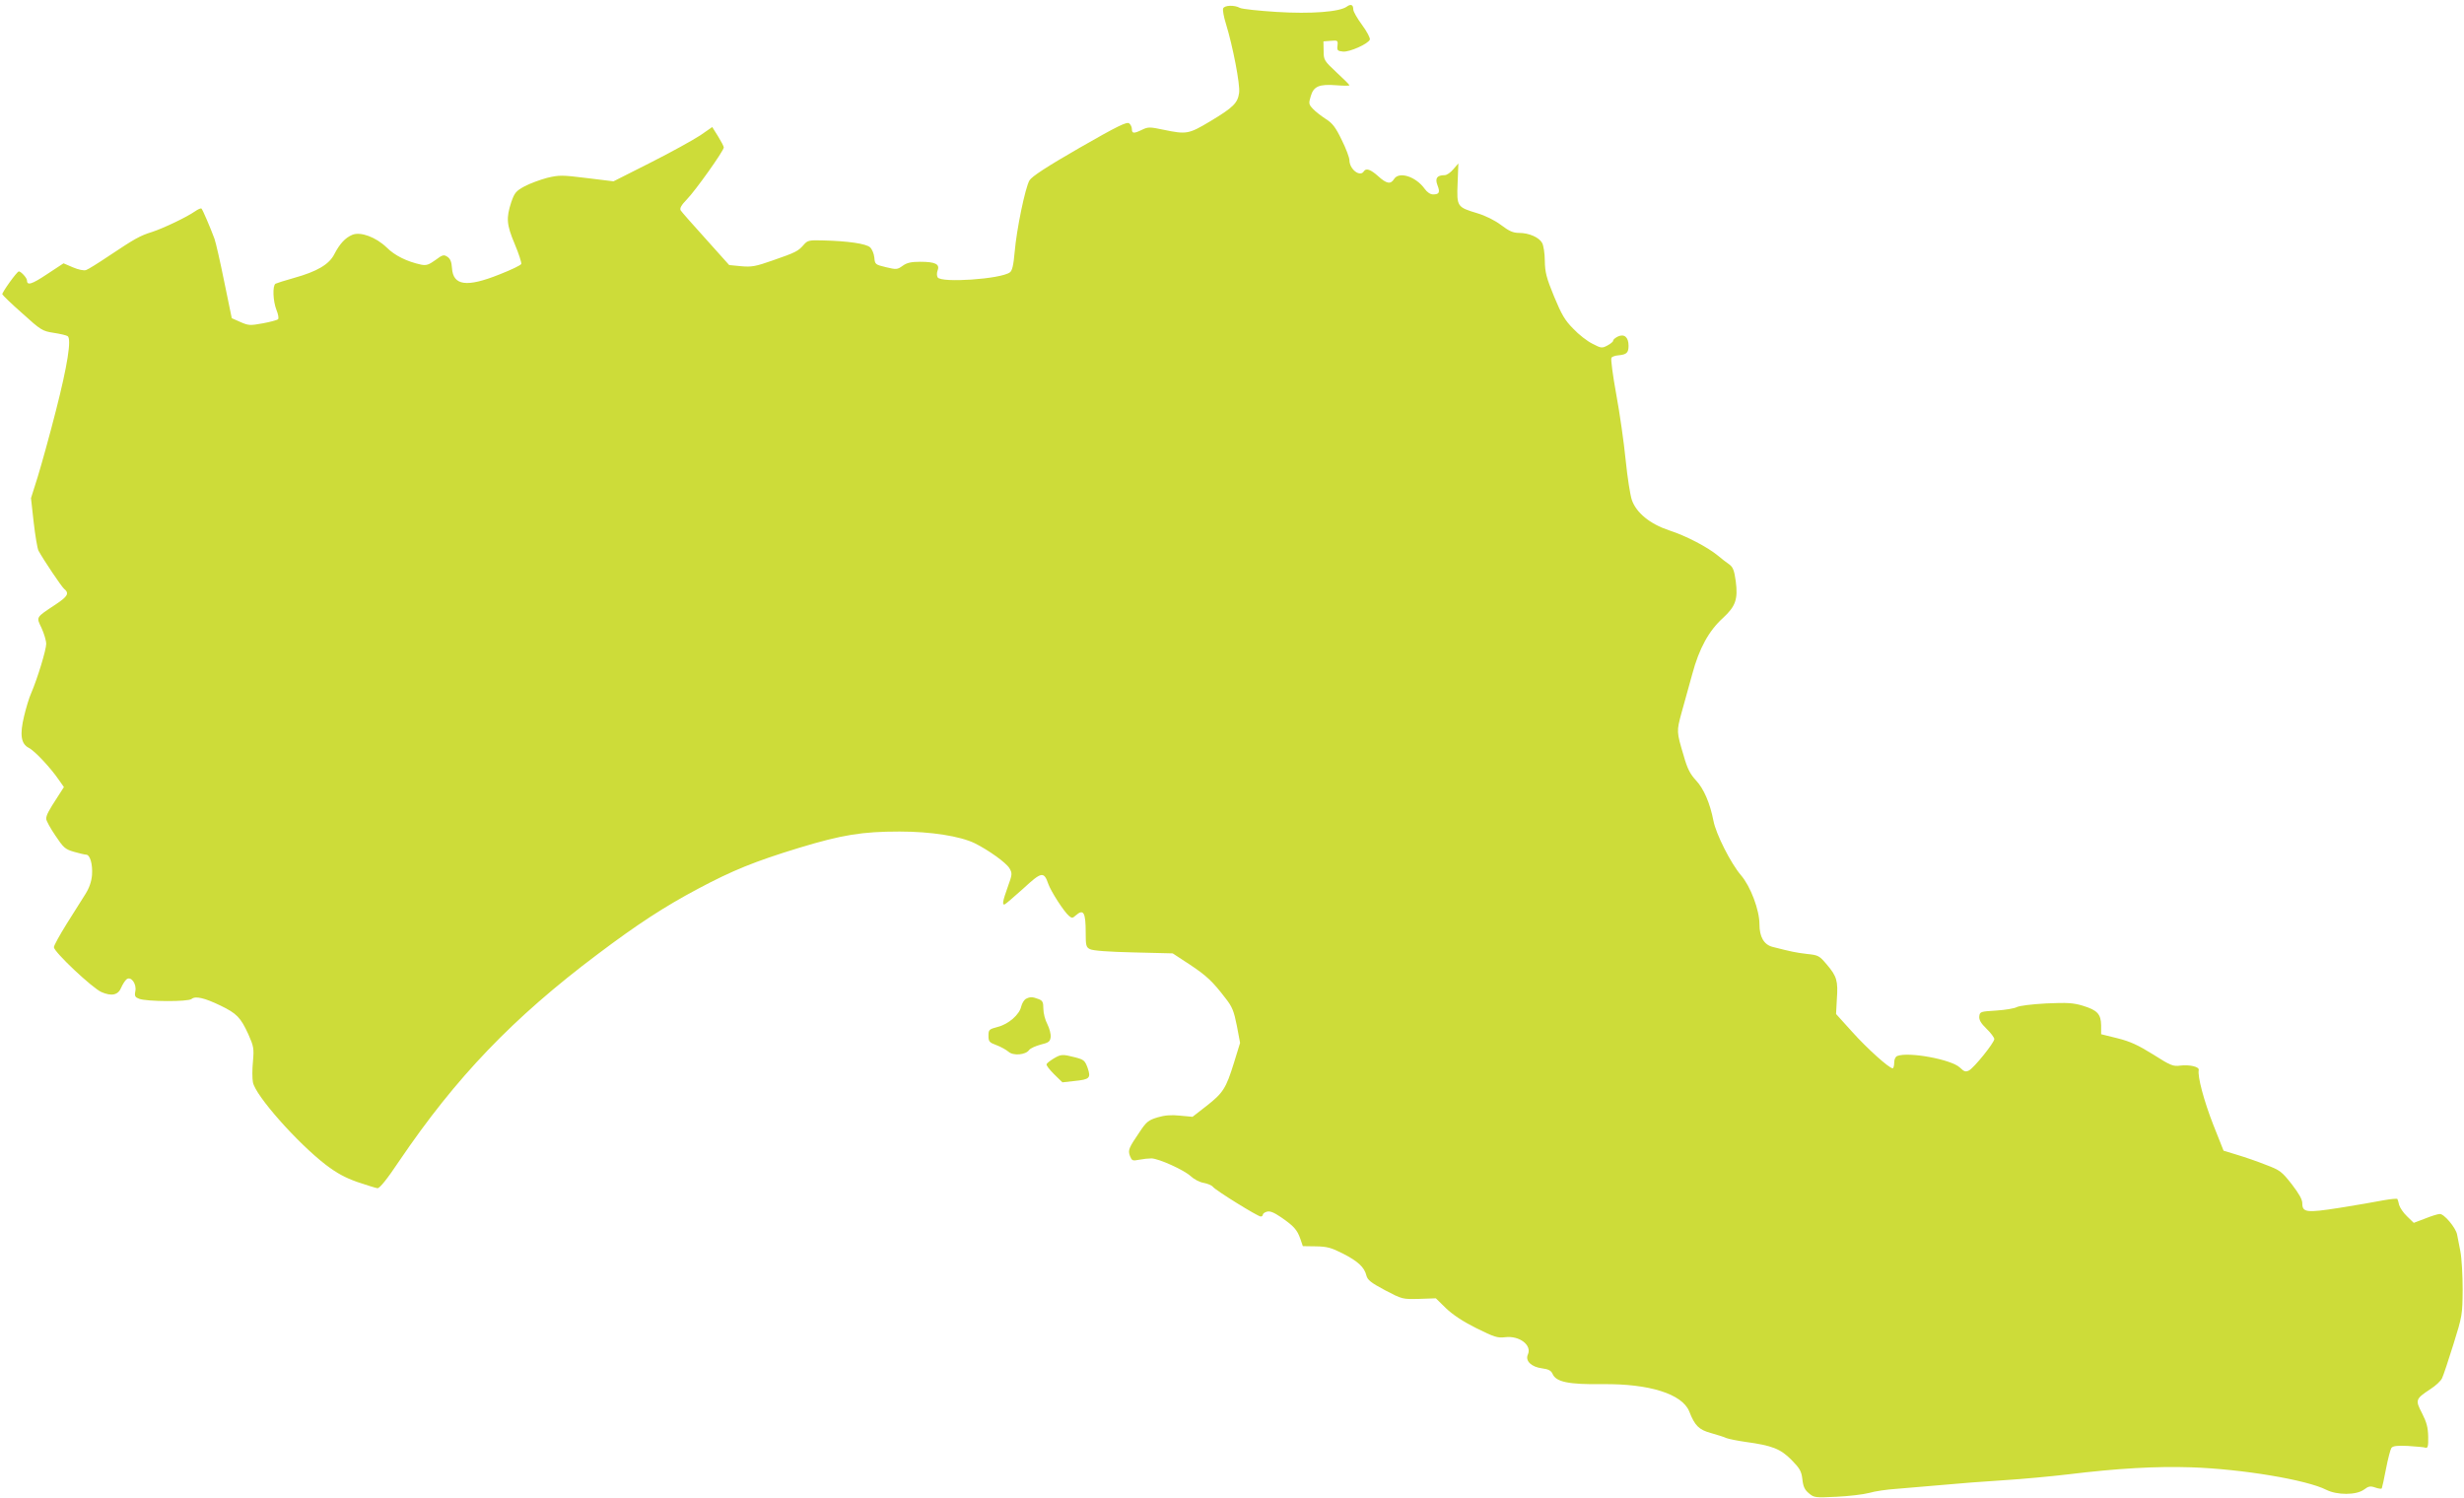 <?xml version="1.0" standalone="no"?>
<!DOCTYPE svg PUBLIC "-//W3C//DTD SVG 20010904//EN"
 "http://www.w3.org/TR/2001/REC-SVG-20010904/DTD/svg10.dtd">
<svg version="1.0" xmlns="http://www.w3.org/2000/svg"
 width="1280pt" height="778pt" viewBox="0 0 1280 778"
 preserveAspectRatio="xMidYMid meet">
<g transform="translate(0,778) scale(0.1,-0.1)"
fill="#cddc39" stroke="none">
<path d="M6997 7746 c-37 -28 -187 -39 -365 -28 -94 6 -179 15 -191 21 -28 16
-81 14 -87 -3 -3 -8 3 -43 14 -78 36 -116 75 -318 69 -360 -7 -53 -30 -76
-150 -148 -112 -67 -123 -69 -243 -44 -71 15 -80 15 -111 0 -43 -21 -53 -20
-53 3 0 10 -6 24 -14 30 -12 10 -61 -14 -258 -127 -172 -99 -248 -149 -260
-169 -22 -37 -67 -254 -77 -372 -6 -69 -13 -98 -25 -106 -47 -35 -357 -56
-375 -26 -5 8 -5 24 0 37 12 32 -13 44 -91 44 -47 0 -69 -5 -91 -21 -28 -20
-33 -20 -87 -7 -55 13 -57 15 -60 50 -2 20 -12 44 -22 53 -20 19 -116 33 -246
36 -72 2 -79 0 -99 -23 -29 -33 -40 -39 -161 -81 -88 -31 -109 -35 -164 -30
l-62 6 -121 135 c-67 74 -126 141 -131 149 -6 11 3 27 32 57 45 46 192 253
192 270 0 6 -14 32 -30 58 l-30 48 -62 -43 c-35 -23 -150 -87 -257 -141 l-194
-98 -139 17 c-129 16 -143 16 -206 1 -37 -10 -89 -29 -117 -44 -44 -24 -52
-33 -69 -82 -27 -83 -25 -116 18 -218 21 -50 36 -97 34 -103 -2 -7 -53 -31
-114 -55 -170 -68 -240 -58 -246 33 -2 33 -9 49 -24 59 -18 12 -25 11 -62 -17
-35 -25 -47 -29 -74 -24 -74 16 -137 47 -179 89 -56 54 -136 84 -179 66 -36
-15 -65 -46 -93 -100 -27 -54 -91 -91 -210 -124 -47 -13 -90 -27 -96 -30 -16
-11 -13 -90 5 -136 10 -24 13 -45 8 -49 -5 -4 -41 -14 -80 -21 -65 -12 -74
-11 -115 7 l-45 20 -39 189 c-21 104 -44 205 -51 224 -21 57 -61 150 -67 156
-3 4 -18 -3 -34 -14 -43 -30 -162 -87 -223 -107 -64 -20 -90 -35 -225 -125
-55 -37 -108 -70 -118 -73 -11 -4 -40 2 -68 14 l-49 21 -85 -56 c-81 -54 -105
-61 -105 -32 0 12 -31 46 -42 46 -10 0 -89 -111 -86 -119 2 -5 48 -50 104 -99
96 -87 104 -92 162 -101 34 -5 67 -13 73 -17 22 -13 -1 -155 -61 -389 -32
-126 -75 -280 -94 -342 l-35 -111 14 -126 c8 -69 19 -135 25 -147 27 -49 118
-185 133 -198 28 -23 20 -39 -45 -82 -104 -69 -100 -63 -72 -122 13 -29 24
-65 24 -82 0 -31 -45 -179 -78 -256 -11 -24 -27 -78 -37 -120 -23 -96 -16
-143 24 -164 31 -15 114 -104 157 -167 l26 -37 -34 -53 c-45 -69 -58 -93 -58
-112 0 -9 21 -48 47 -86 42 -63 51 -72 96 -85 28 -8 57 -15 64 -15 21 0 35
-50 31 -106 -3 -34 -14 -67 -35 -100 -17 -27 -60 -96 -97 -154 -36 -58 -66
-112 -66 -121 0 -24 199 -212 247 -233 53 -23 87 -16 103 24 7 16 19 35 27 42
23 19 54 -23 46 -62 -5 -25 -1 -31 20 -39 40 -15 254 -16 272 -1 20 17 67 6
150 -34 85 -41 105 -62 145 -149 28 -63 30 -74 24 -142 -4 -40 -4 -89 0 -108
13 -69 230 -314 378 -428 58 -44 100 -67 165 -90 48 -16 95 -31 104 -32 11 -1
50 47 114 143 293 432 588 741 1030 1073 207 156 347 247 520 339 180 96 296
143 525 213 224 68 329 85 523 85 163 0 315 -24 391 -61 72 -36 163 -101 180
-130 15 -26 15 -31 -9 -97 -27 -75 -30 -96 -15 -90 5 2 48 39 96 82 95 88 107
90 130 23 14 -39 82 -145 108 -166 14 -12 19 -11 34 3 41 36 52 16 52 -89 0
-67 2 -76 22 -86 15 -8 96 -14 226 -17 l204 -5 87 -57 c89 -59 120 -88 188
-177 34 -43 43 -66 58 -141 l17 -90 -32 -104 c-41 -132 -56 -156 -143 -224
l-72 -56 -65 6 c-46 5 -80 2 -117 -9 -46 -14 -58 -23 -91 -73 -60 -88 -63 -97
-52 -128 10 -24 13 -26 48 -19 20 4 49 7 64 7 40 -2 168 -60 203 -92 17 -16
47 -32 67 -35 21 -4 43 -13 49 -21 15 -19 233 -154 248 -154 6 0 11 4 11 9 0
5 9 13 21 16 15 5 36 -3 74 -29 67 -46 84 -66 100 -112 l13 -38 68 -1 c58 -1
80 -7 139 -37 79 -40 113 -72 123 -114 6 -24 24 -38 97 -77 90 -47 90 -47 177
-45 l87 3 53 -52 c36 -34 87 -68 157 -103 93 -46 110 -52 150 -47 75 9 140
-42 118 -90 -15 -33 18 -65 75 -72 32 -4 46 -12 53 -28 18 -43 83 -56 260 -54
243 3 413 -51 450 -141 29 -75 51 -96 113 -113 31 -9 68 -20 80 -26 13 -5 58
-14 100 -20 139 -19 181 -36 238 -93 44 -45 52 -59 57 -101 4 -38 12 -55 34
-73 27 -23 33 -23 143 -18 63 3 140 12 170 20 30 9 93 18 140 21 47 4 153 13
235 20 83 8 229 19 325 25 96 6 245 20 330 30 262 32 460 43 643 37 265 -9
600 -65 702 -117 56 -28 155 -28 195 1 24 18 33 20 59 11 17 -6 32 -8 34 -4 2
4 12 50 22 102 10 52 23 101 28 108 8 10 31 13 87 10 41 -3 82 -6 90 -9 12 -3
15 7 14 57 -1 48 -8 75 -32 122 -36 69 -34 74 43 125 27 17 55 43 61 57 7 14
33 93 59 176 46 147 47 154 48 285 0 74 -5 163 -12 199 -7 36 -15 75 -17 87
-7 35 -68 108 -90 106 -10 0 -45 -11 -77 -24 l-58 -22 -35 34 c-19 18 -37 45
-41 59 -3 14 -7 28 -9 31 -2 3 -35 0 -74 -7 -39 -8 -141 -25 -227 -39 -172
-27 -193 -24 -193 24 0 20 -18 51 -55 99 -51 65 -61 73 -133 100 -42 17 -109
40 -149 52 l-72 22 -54 136 c-48 123 -82 250 -75 283 4 17 -48 29 -96 23 -37
-5 -50 0 -141 58 -79 49 -118 67 -185 84 l-85 21 0 46 c-1 59 -20 79 -95 102
-50 15 -81 17 -190 12 -76 -4 -139 -12 -153 -19 -12 -7 -60 -15 -107 -18 -82
-5 -85 -6 -88 -30 -2 -18 8 -36 38 -65 22 -21 40 -46 40 -53 0 -19 -104 -148
-131 -163 -18 -9 -25 -7 -48 15 -44 42 -266 83 -325 60 -10 -4 -16 -18 -16
-35 0 -16 -4 -29 -8 -29 -18 0 -131 101 -210 189 l-84 93 4 76 c7 96 0 120
-52 181 -39 46 -44 49 -103 55 -58 7 -78 11 -180 37 -44 12 -67 52 -67 118 0
73 -46 196 -96 254 -53 62 -130 214 -143 283 -18 92 -50 166 -90 209 -31 33
-46 63 -64 127 -38 127 -38 128 -12 224 14 49 39 140 56 202 36 134 86 225
160 292 65 60 78 97 66 190 -8 58 -15 74 -34 88 -14 9 -39 29 -57 44 -54 45
-166 104 -256 133 -99 33 -170 91 -193 158 -8 23 -23 116 -32 207 -9 91 -31
245 -49 342 -18 98 -29 183 -25 189 3 6 20 12 36 13 43 4 53 13 53 50 0 44
-22 63 -55 48 -14 -7 -25 -16 -25 -22 0 -5 -13 -16 -30 -25 -28 -15 -33 -14
-77 9 -27 13 -72 48 -100 78 -44 44 -61 74 -100 168 -40 97 -47 126 -48 185 0
39 -7 81 -14 93 -16 29 -68 52 -120 52 -30 0 -51 9 -92 40 -33 25 -81 49 -124
62 -106 32 -108 34 -103 156 l4 103 -26 -30 c-14 -17 -34 -31 -45 -31 -40 0
-51 -16 -38 -51 15 -38 10 -49 -22 -49 -15 0 -31 11 -44 29 -46 64 -133 92
-159 51 -18 -29 -39 -25 -83 15 -39 35 -63 43 -74 25 -20 -32 -75 11 -75 58 0
13 -18 61 -40 105 -32 66 -48 87 -83 109 -23 15 -53 38 -66 52 -23 24 -23 29
-12 66 15 52 44 64 134 57 37 -3 67 -3 67 0 0 3 -30 33 -67 67 -64 60 -67 64
-67 112 l-1 49 38 3 c36 3 38 2 35 -25 -3 -25 0 -28 29 -31 34 -3 130 40 139
62 3 8 -15 42 -40 76 -25 34 -46 70 -46 81 0 24 -12 30 -33 15z"/>
<path d="M5328 2590 c-9 -6 -19 -23 -23 -39 -9 -42 -66 -92 -122 -106 -45 -12
-48 -14 -48 -46 0 -30 4 -35 42 -49 22 -8 50 -24 62 -34 24 -22 89 -17 107 9
7 9 34 21 60 28 42 10 49 16 52 39 2 14 -6 45 -17 67 -12 22 -21 58 -21 81 0
34 -4 42 -26 50 -31 12 -44 12 -66 0z"/>
<path d="M5474 2281 c-18 -11 -34 -23 -37 -29 -4 -5 14 -28 38 -52 l44 -43 62
7 c80 8 87 15 69 68 -14 38 -19 43 -65 55 -66 17 -74 16 -111 -6z"/>
</g>
</svg>
